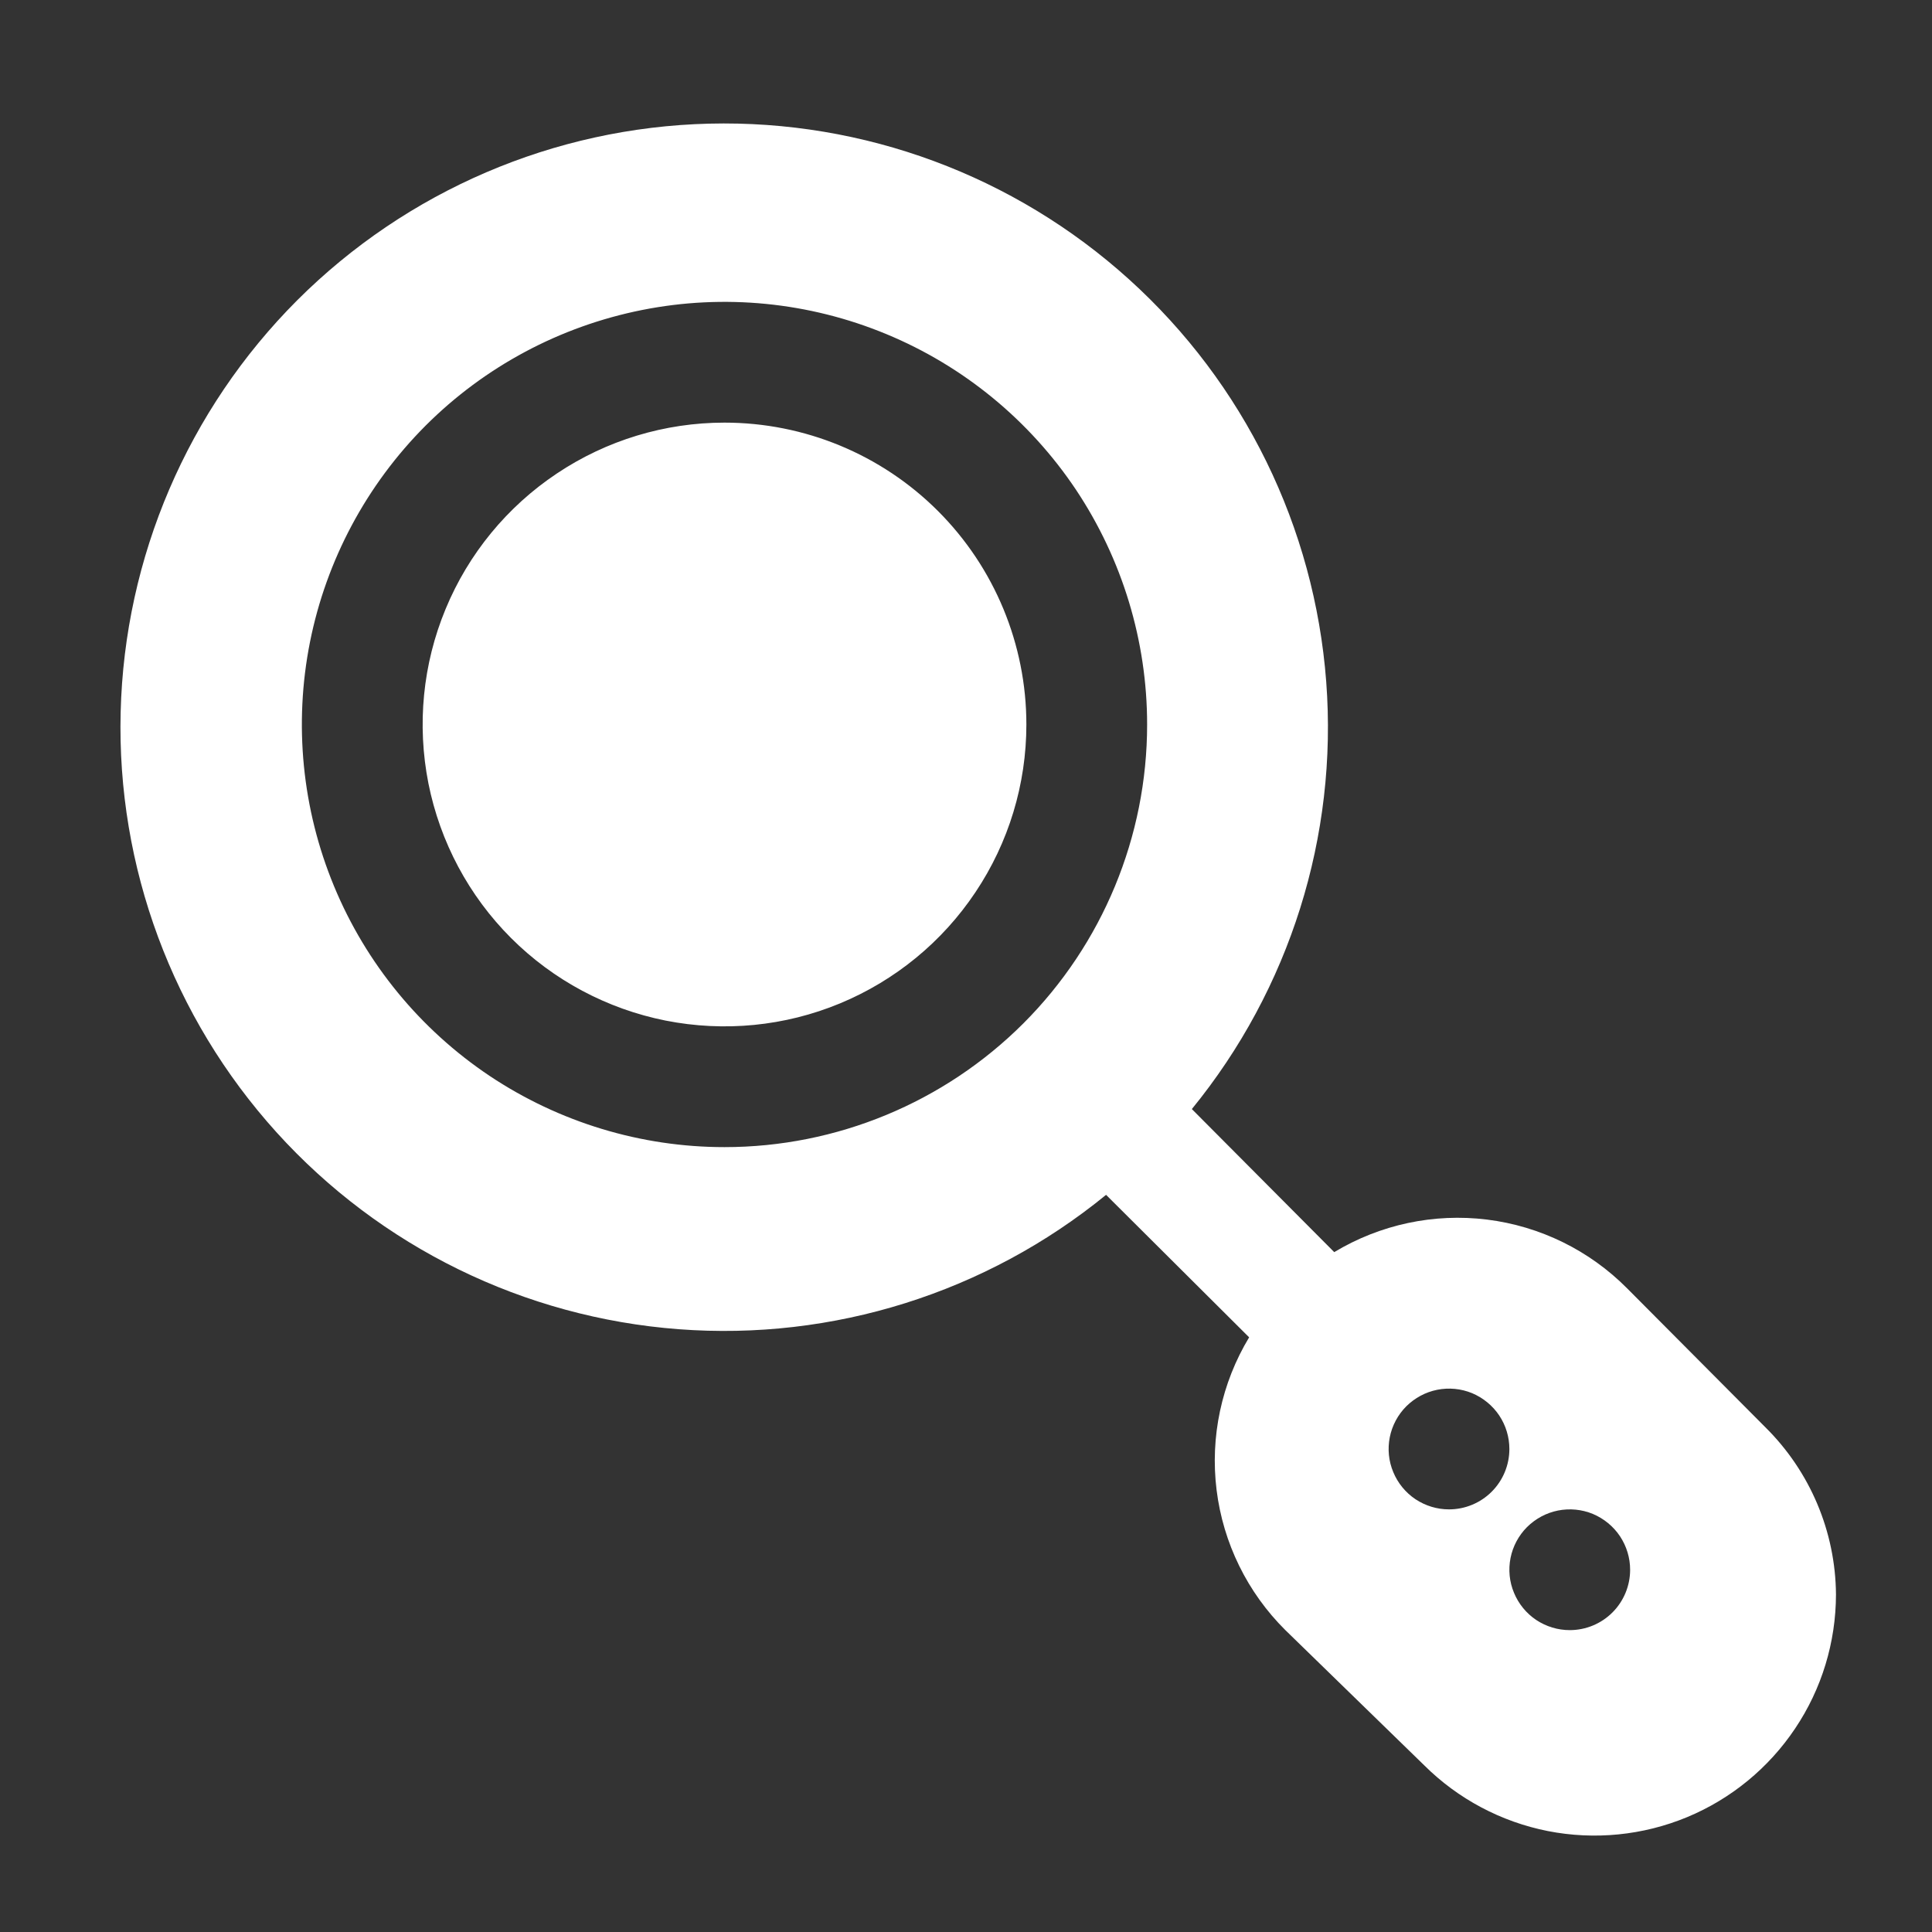 <svg width="20" height="20" viewBox="0 0 20 20" fill="none" xmlns="http://www.w3.org/2000/svg">
<rect x="0" y="0" width="20" height="20" fill="#333333" stroke="none"/>
<path d="M10.625 7.5C10.625 8.118 10.442 8.722 10.098 9.236C9.755 9.75 9.267 10.15 8.696 10.387C8.125 10.624 7.497 10.685 6.89 10.565C6.284 10.444 5.727 10.147 5.29 9.71C4.853 9.273 4.556 8.716 4.435 8.11C4.315 7.503 4.376 6.875 4.613 6.304C4.849 5.733 5.25 5.245 5.764 4.902C6.278 4.558 6.882 4.375 7.5 4.375C8.329 4.375 9.124 4.704 9.71 5.29C10.296 5.876 10.625 6.671 10.625 7.5ZM19.006 16.506C19.005 17 18.859 17.482 18.584 17.892C18.31 18.302 17.92 18.622 17.465 18.811C17.009 19 16.507 19.05 16.023 18.955C15.539 18.859 15.094 18.623 14.744 18.275L13.306 16.875C12.913 16.485 12.662 15.974 12.594 15.424C12.526 14.874 12.645 14.318 12.931 13.844L11.45 12.369C10.208 13.383 8.624 13.881 7.026 13.76C5.427 13.639 3.936 12.909 2.861 11.72C1.786 10.53 1.208 8.973 1.249 7.371C1.289 5.768 1.944 4.242 3.077 3.108C4.211 1.975 5.737 1.32 7.34 1.28C8.942 1.24 10.499 1.817 11.688 2.892C12.878 3.967 13.608 5.458 13.729 7.057C13.85 8.655 13.352 10.239 12.338 11.481L13.812 12.962C14.287 12.676 14.843 12.557 15.393 12.625C15.943 12.693 16.454 12.944 16.844 13.337L18.275 14.775C18.738 15.233 19.001 15.855 19.006 16.506ZM11.875 7.5C11.875 6.635 11.618 5.789 11.138 5.069C10.657 4.35 9.974 3.789 9.174 3.458C8.375 3.127 7.495 3.04 6.647 3.209C5.798 3.378 5.018 3.794 4.406 4.406C3.795 5.018 3.378 5.798 3.209 6.646C3.04 7.495 3.127 8.375 3.458 9.174C3.789 9.974 4.35 10.657 5.069 11.138C5.789 11.618 6.635 11.875 7.5 11.875C8.66 11.875 9.773 11.414 10.594 10.594C11.414 9.773 11.875 8.66 11.875 7.5ZM15.625 15C15.625 14.876 15.588 14.755 15.52 14.653C15.451 14.55 15.353 14.47 15.239 14.422C15.125 14.375 14.999 14.363 14.878 14.387C14.757 14.411 14.646 14.471 14.558 14.558C14.471 14.645 14.411 14.757 14.387 14.878C14.363 14.999 14.375 15.125 14.423 15.239C14.47 15.353 14.55 15.451 14.653 15.52C14.756 15.588 14.876 15.625 15 15.625C15.166 15.625 15.325 15.559 15.442 15.442C15.559 15.325 15.625 15.166 15.625 15ZM16.875 16.25C16.875 16.126 16.838 16.006 16.77 15.903C16.701 15.8 16.603 15.72 16.489 15.672C16.375 15.625 16.249 15.613 16.128 15.637C16.007 15.661 15.896 15.721 15.808 15.808C15.721 15.895 15.661 16.007 15.637 16.128C15.613 16.249 15.625 16.375 15.673 16.489C15.72 16.603 15.8 16.701 15.903 16.77C16.006 16.838 16.126 16.875 16.25 16.875C16.416 16.875 16.575 16.809 16.692 16.692C16.809 16.575 16.875 16.416 16.875 16.25Z" fill="white"/>
</svg>
